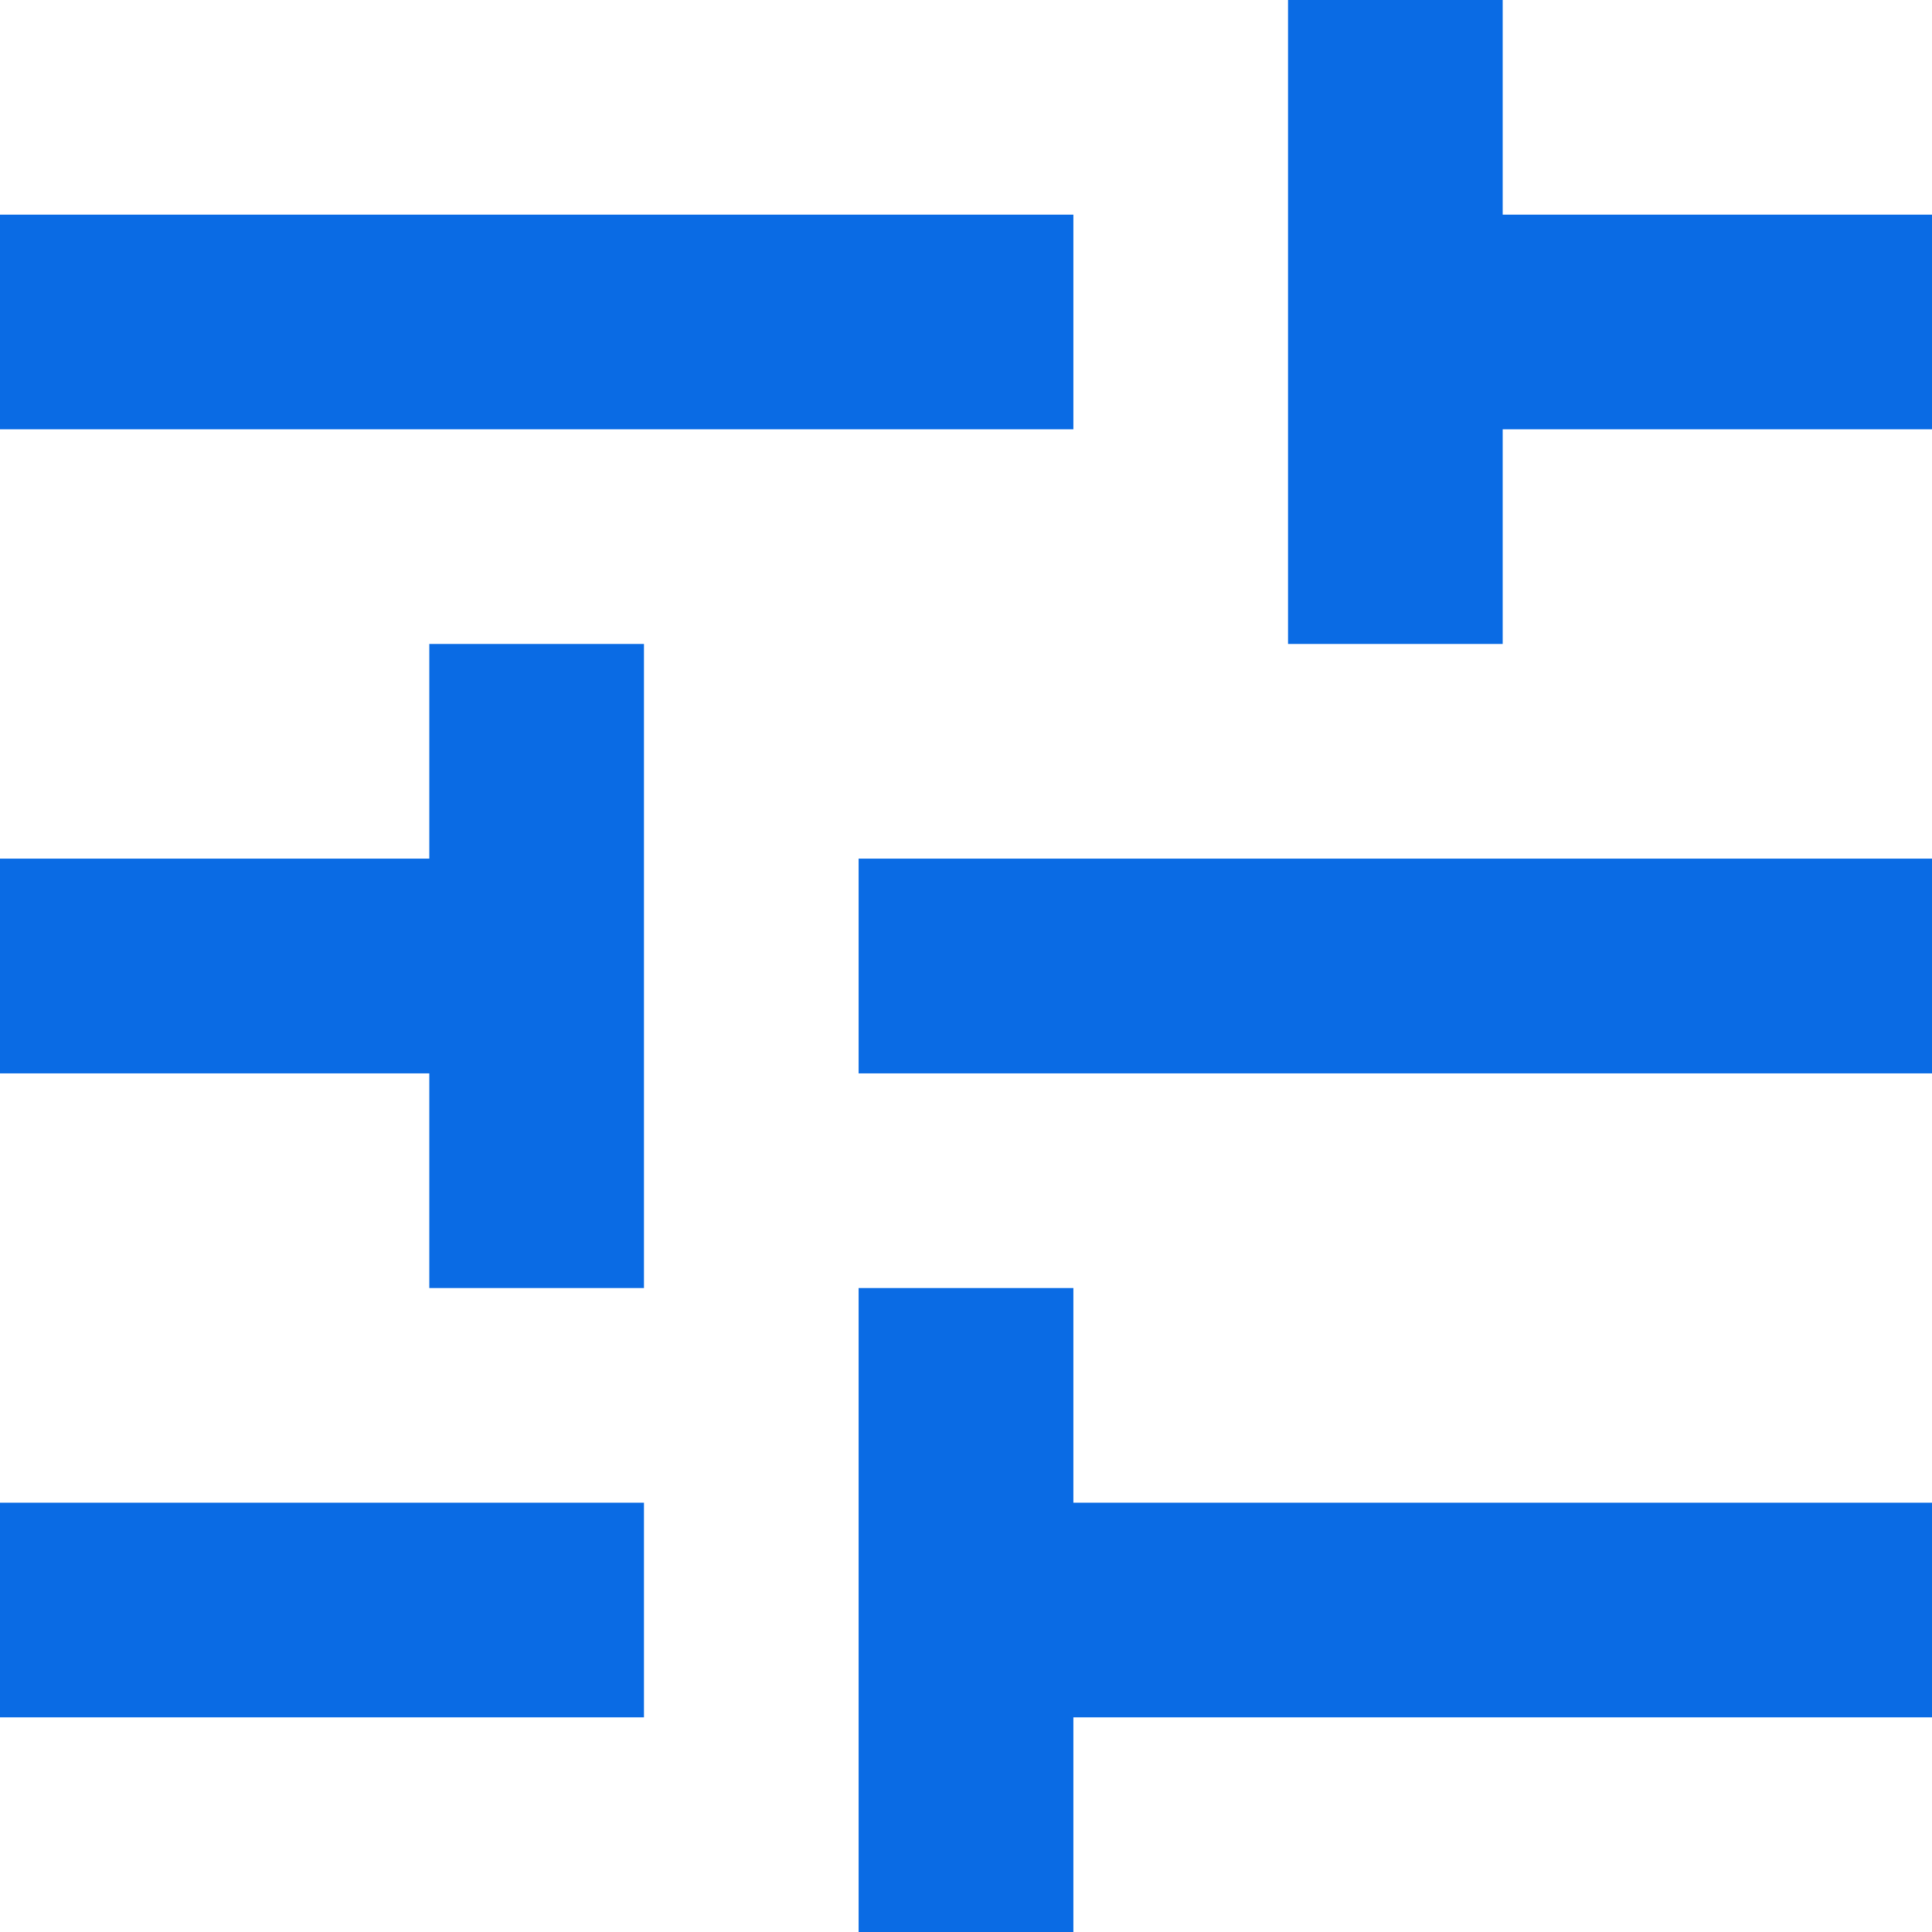 <svg width="19" height="19" viewBox="0 0 19 19" fill="none" xmlns="http://www.w3.org/2000/svg">
<path id="Vector" d="M0 14.778V16.889H6.333V14.778H0ZM0 2.111V4.222H10.556V2.111H0ZM10.556 19V16.889H19V14.778H10.556V12.667H8.444V19H10.556ZM4.222 6.333V8.444H0V10.556H4.222V12.667H6.333V6.333H4.222ZM19 10.556V8.444H8.444V10.556H19ZM12.667 6.333H14.778V4.222H19V2.111H14.778V0H12.667V6.333Z" fill="#0A6BE4"/>
</svg>
